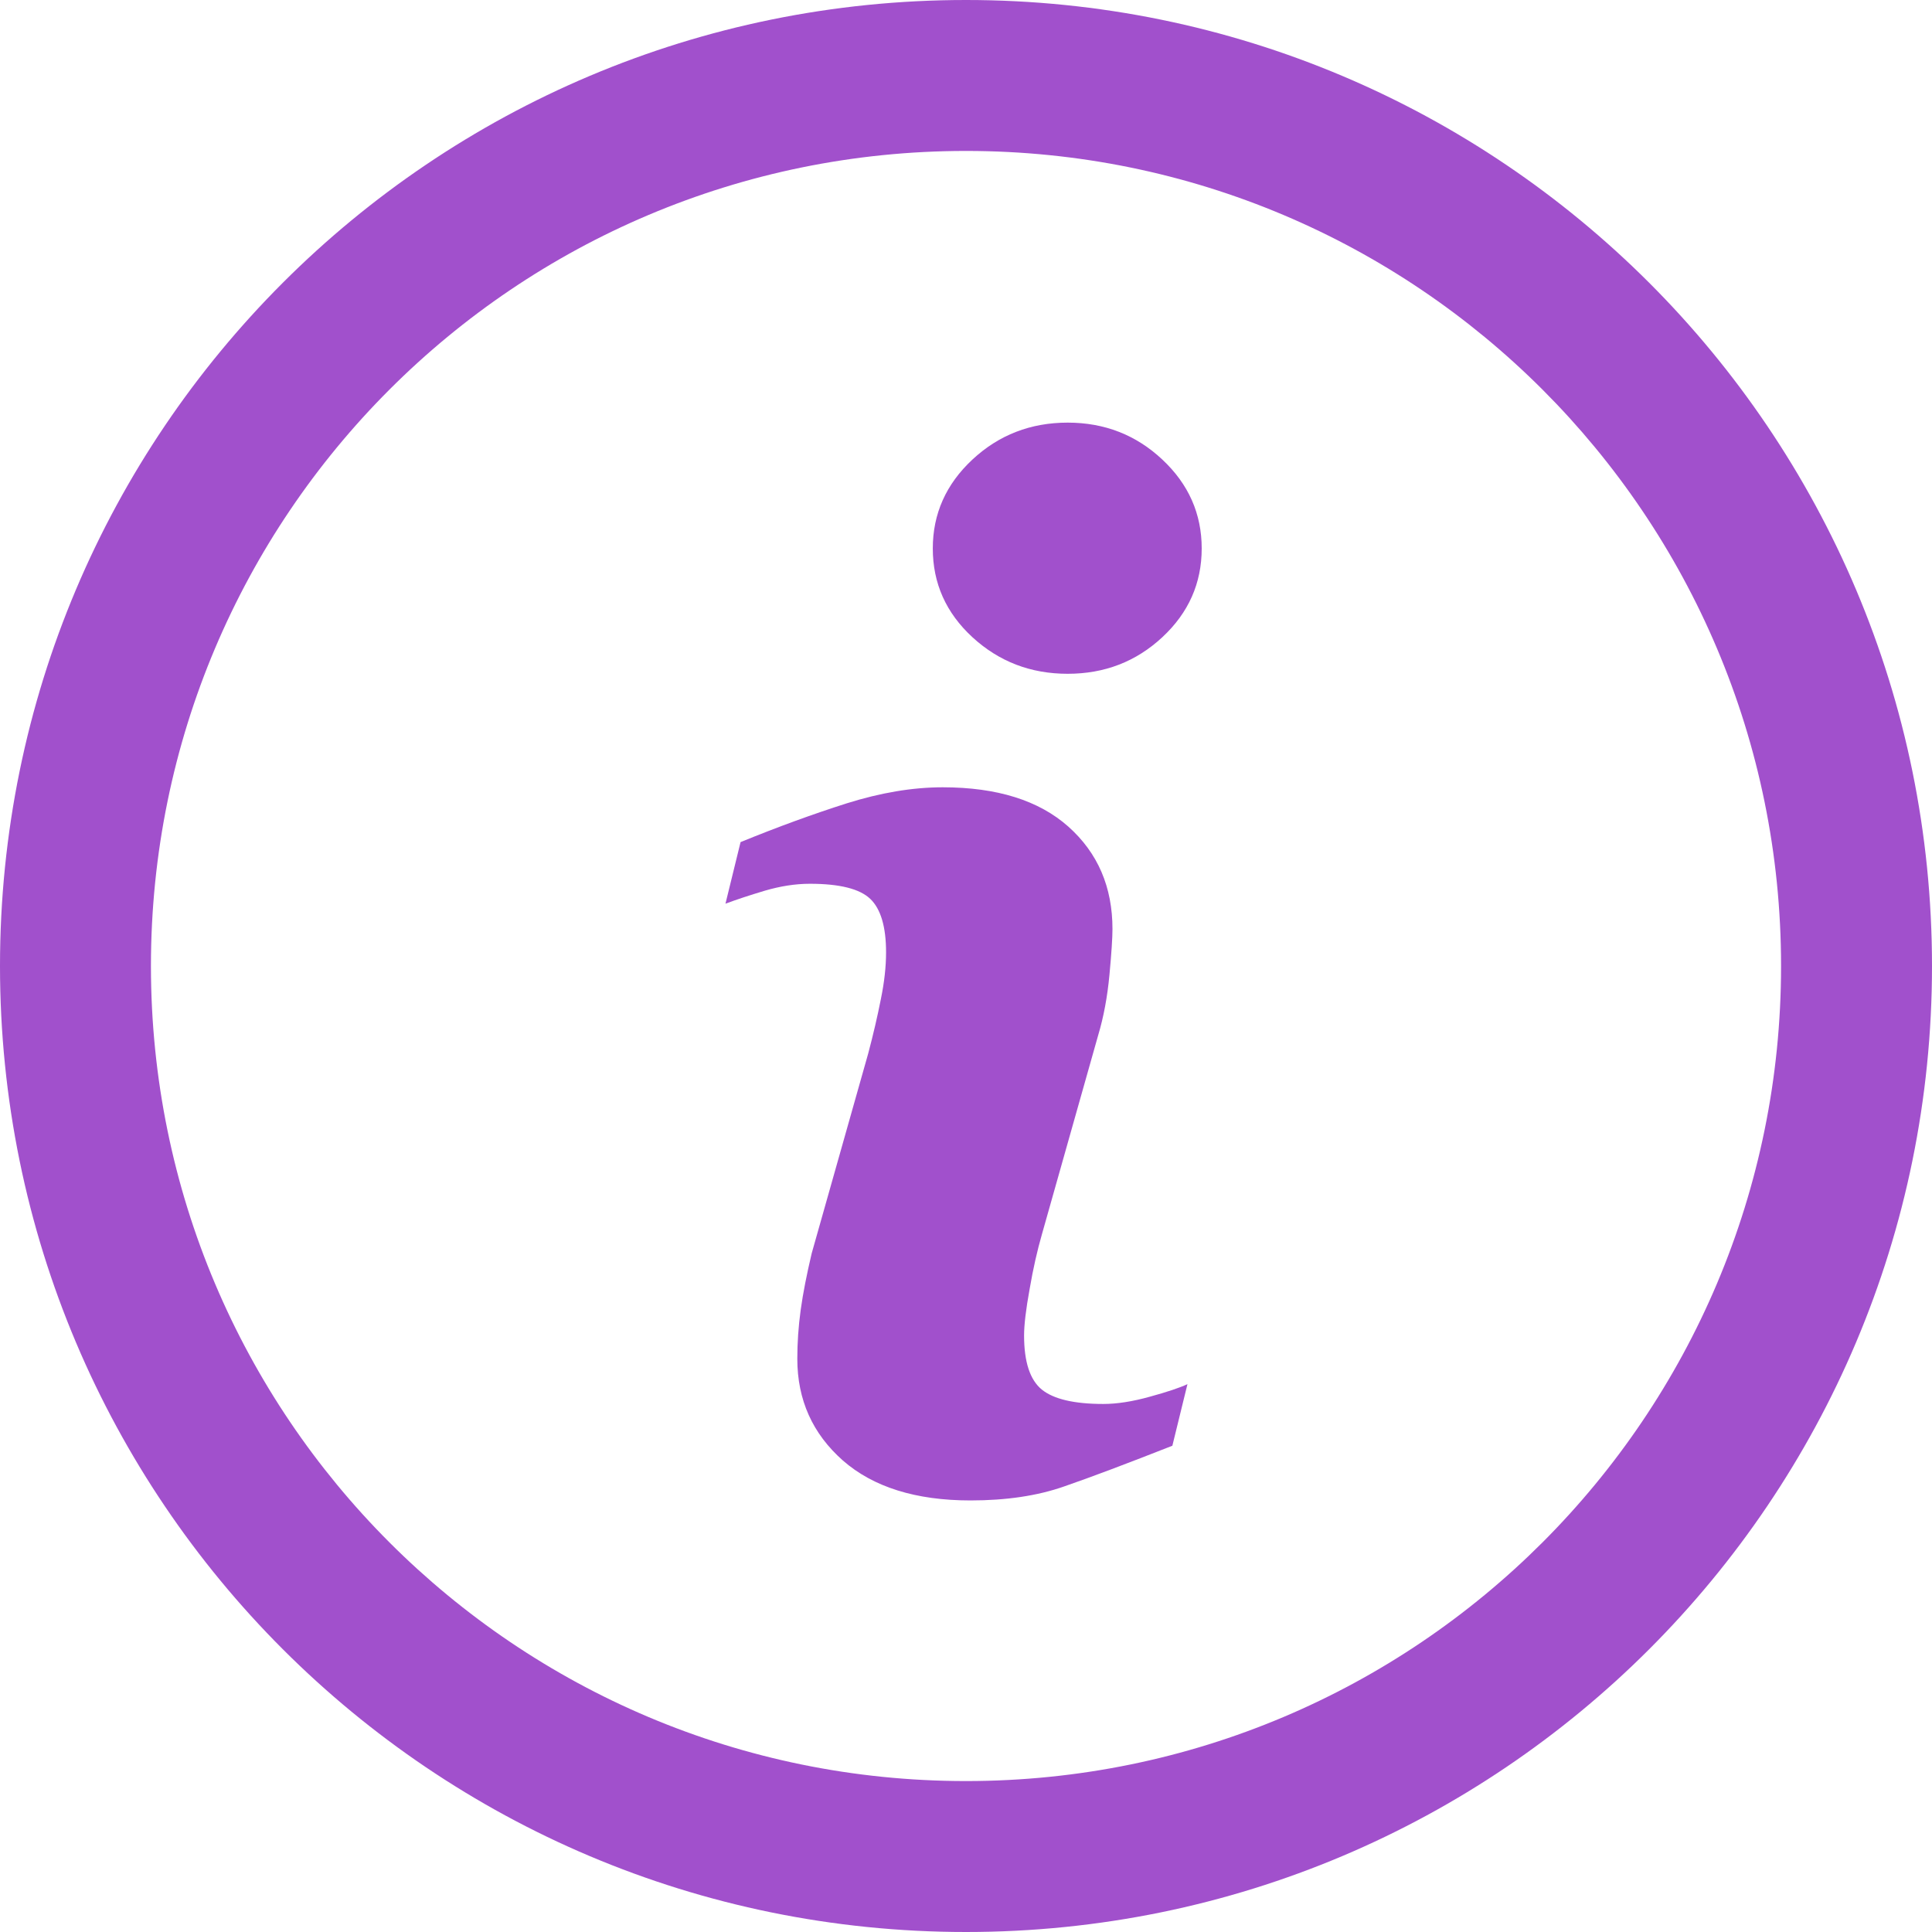 <svg width="16" height="16" viewBox="0 0 16 16" fill="none" xmlns="http://www.w3.org/2000/svg">
<path fill-rule="evenodd" clip-rule="evenodd" d="M0 8C0 3.578 3.579 0 8 0C12.422 0 16 3.579 16 8C16 12.422 12.421 16 8 16C3.578 16 0 12.421 0 8ZM1.25 8C1.25 11.731 4.269 14.75 8 14.75C11.731 14.75 14.75 11.73 14.75 8C14.75 4.269 11.73 1.25 8 1.25C4.269 1.25 1.25 4.269 1.25 8Z" fill="#A150CC"/>
<path fill-rule="evenodd" clip-rule="evenodd" d="M9.626 5.277C9.843 5.075 9.952 4.83 9.952 4.542C9.952 4.256 9.844 4.01 9.626 3.806C9.409 3.602 9.147 3.5 8.842 3.5C8.535 3.5 8.272 3.602 8.053 3.806C7.834 4.01 7.725 4.256 7.725 4.542C7.725 4.83 7.834 5.075 8.053 5.277C8.273 5.479 8.535 5.58 8.842 5.58C9.148 5.58 9.409 5.479 9.626 5.277ZM9.709 11.973L9.834 11.463C9.769 11.493 9.665 11.528 9.522 11.567C9.379 11.607 9.25 11.627 9.137 11.627C8.896 11.627 8.726 11.587 8.628 11.508C8.53 11.428 8.481 11.279 8.481 11.06C8.481 10.973 8.496 10.844 8.527 10.675C8.556 10.505 8.591 10.353 8.629 10.221L9.095 8.572C9.14 8.421 9.171 8.255 9.188 8.073C9.205 7.892 9.213 7.765 9.213 7.694C9.213 7.346 9.092 7.064 8.848 6.846C8.604 6.629 8.257 6.52 7.807 6.52C7.557 6.52 7.292 6.565 7.012 6.653C6.732 6.742 6.439 6.849 6.133 6.974L6.008 7.484C6.099 7.45 6.208 7.414 6.335 7.376C6.462 7.339 6.586 7.319 6.707 7.319C6.954 7.319 7.12 7.361 7.207 7.444C7.294 7.527 7.338 7.675 7.338 7.887C7.338 8.004 7.324 8.133 7.295 8.274C7.267 8.416 7.232 8.567 7.19 8.725L6.722 10.38C6.681 10.554 6.65 10.71 6.631 10.848C6.612 10.986 6.603 11.121 6.603 11.253C6.603 11.593 6.729 11.873 6.98 12.095C7.231 12.315 7.584 12.426 8.037 12.426C8.332 12.426 8.591 12.388 8.813 12.31C9.036 12.233 9.335 12.12 9.709 11.973Z" fill="#A150CC"/>
</svg>
